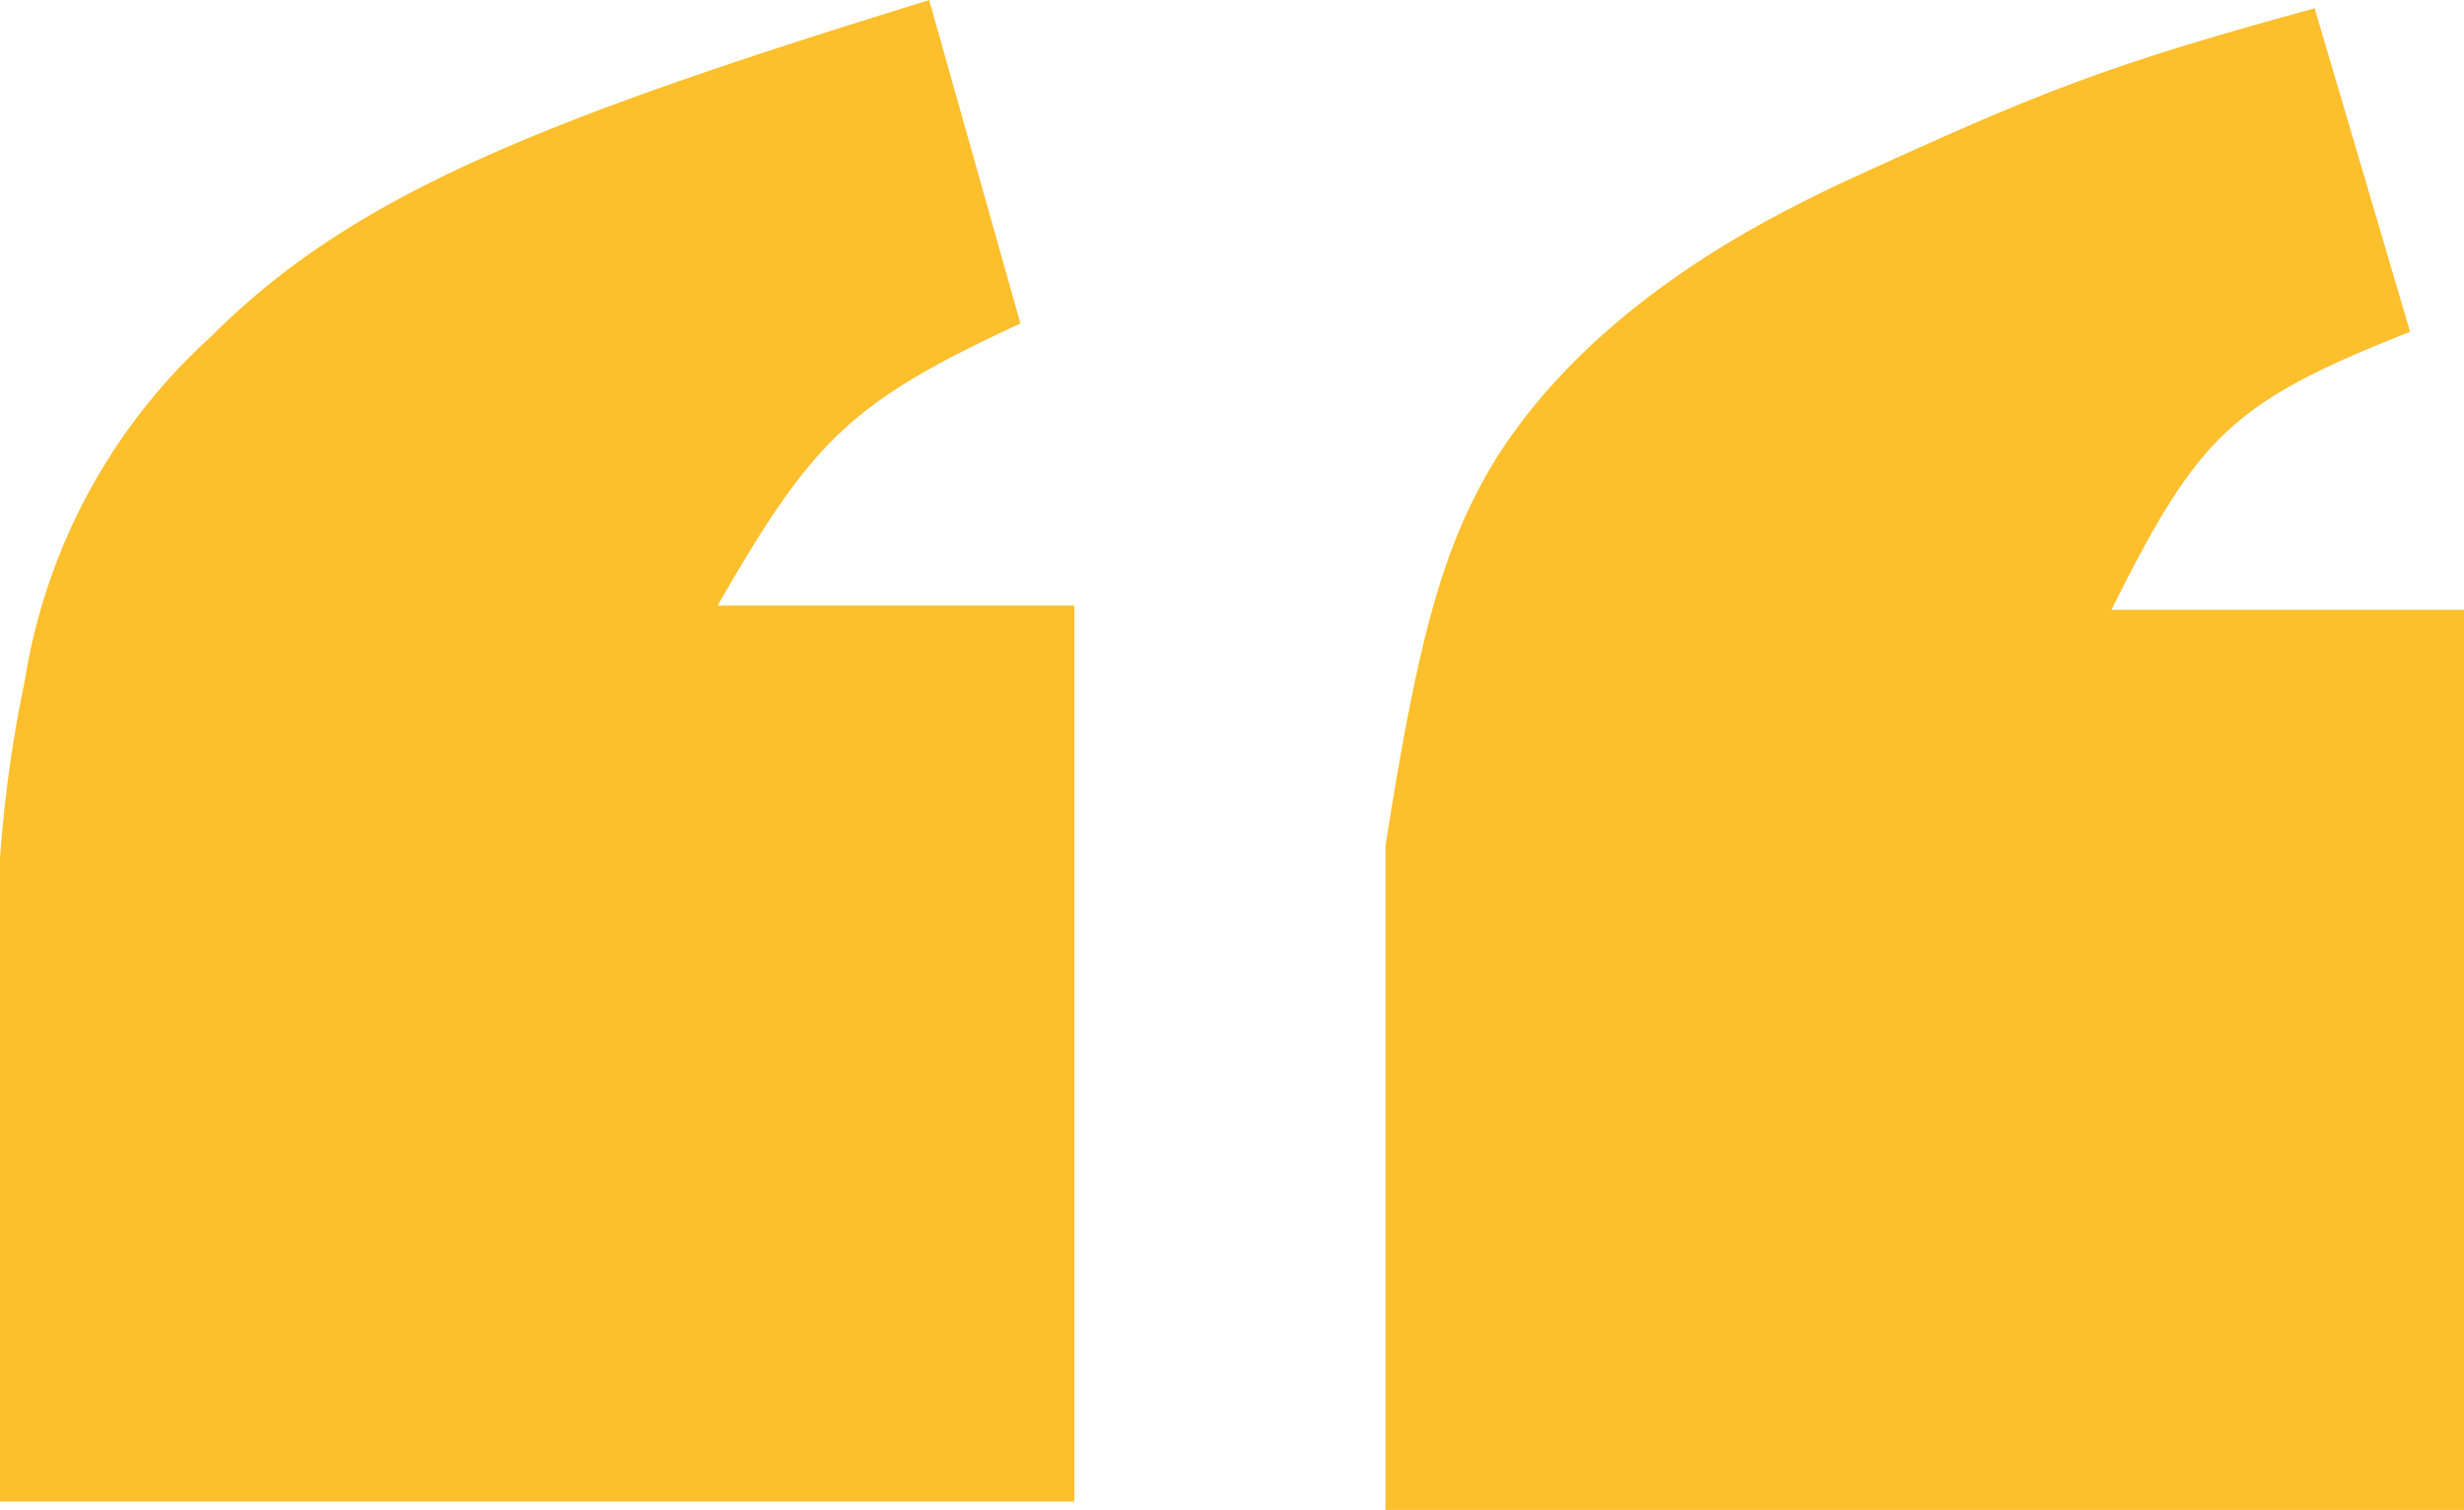 <svg xmlns="http://www.w3.org/2000/svg" width="117" height="71.696" viewBox="0 0 117 71.696">
    <path fill="#febf2c" d="M80 139.6c-8.076 3.744-9.848 5.516-14.38 13.395h16.941v42.544H31.546v-30.526a62.474 62.474 0 0 1 1.18-8.471 27.966 27.966 0 0 1 8.863-16.342c6.7-6.7 15.562-10.243 34.078-15.954zm65.987.395c-8.471 3.349-10.048 4.924-14.182 13.2h16.742v42.742H97.333v-31.516c1.575-10.046 2.757-14.377 5.319-18.514 4.924-7.681 13.59-11.62 15.952-12.8 9.85-4.531 12.8-5.712 22.85-8.471z" transform="translate(-31.546 -124.241)"/>
</svg>
